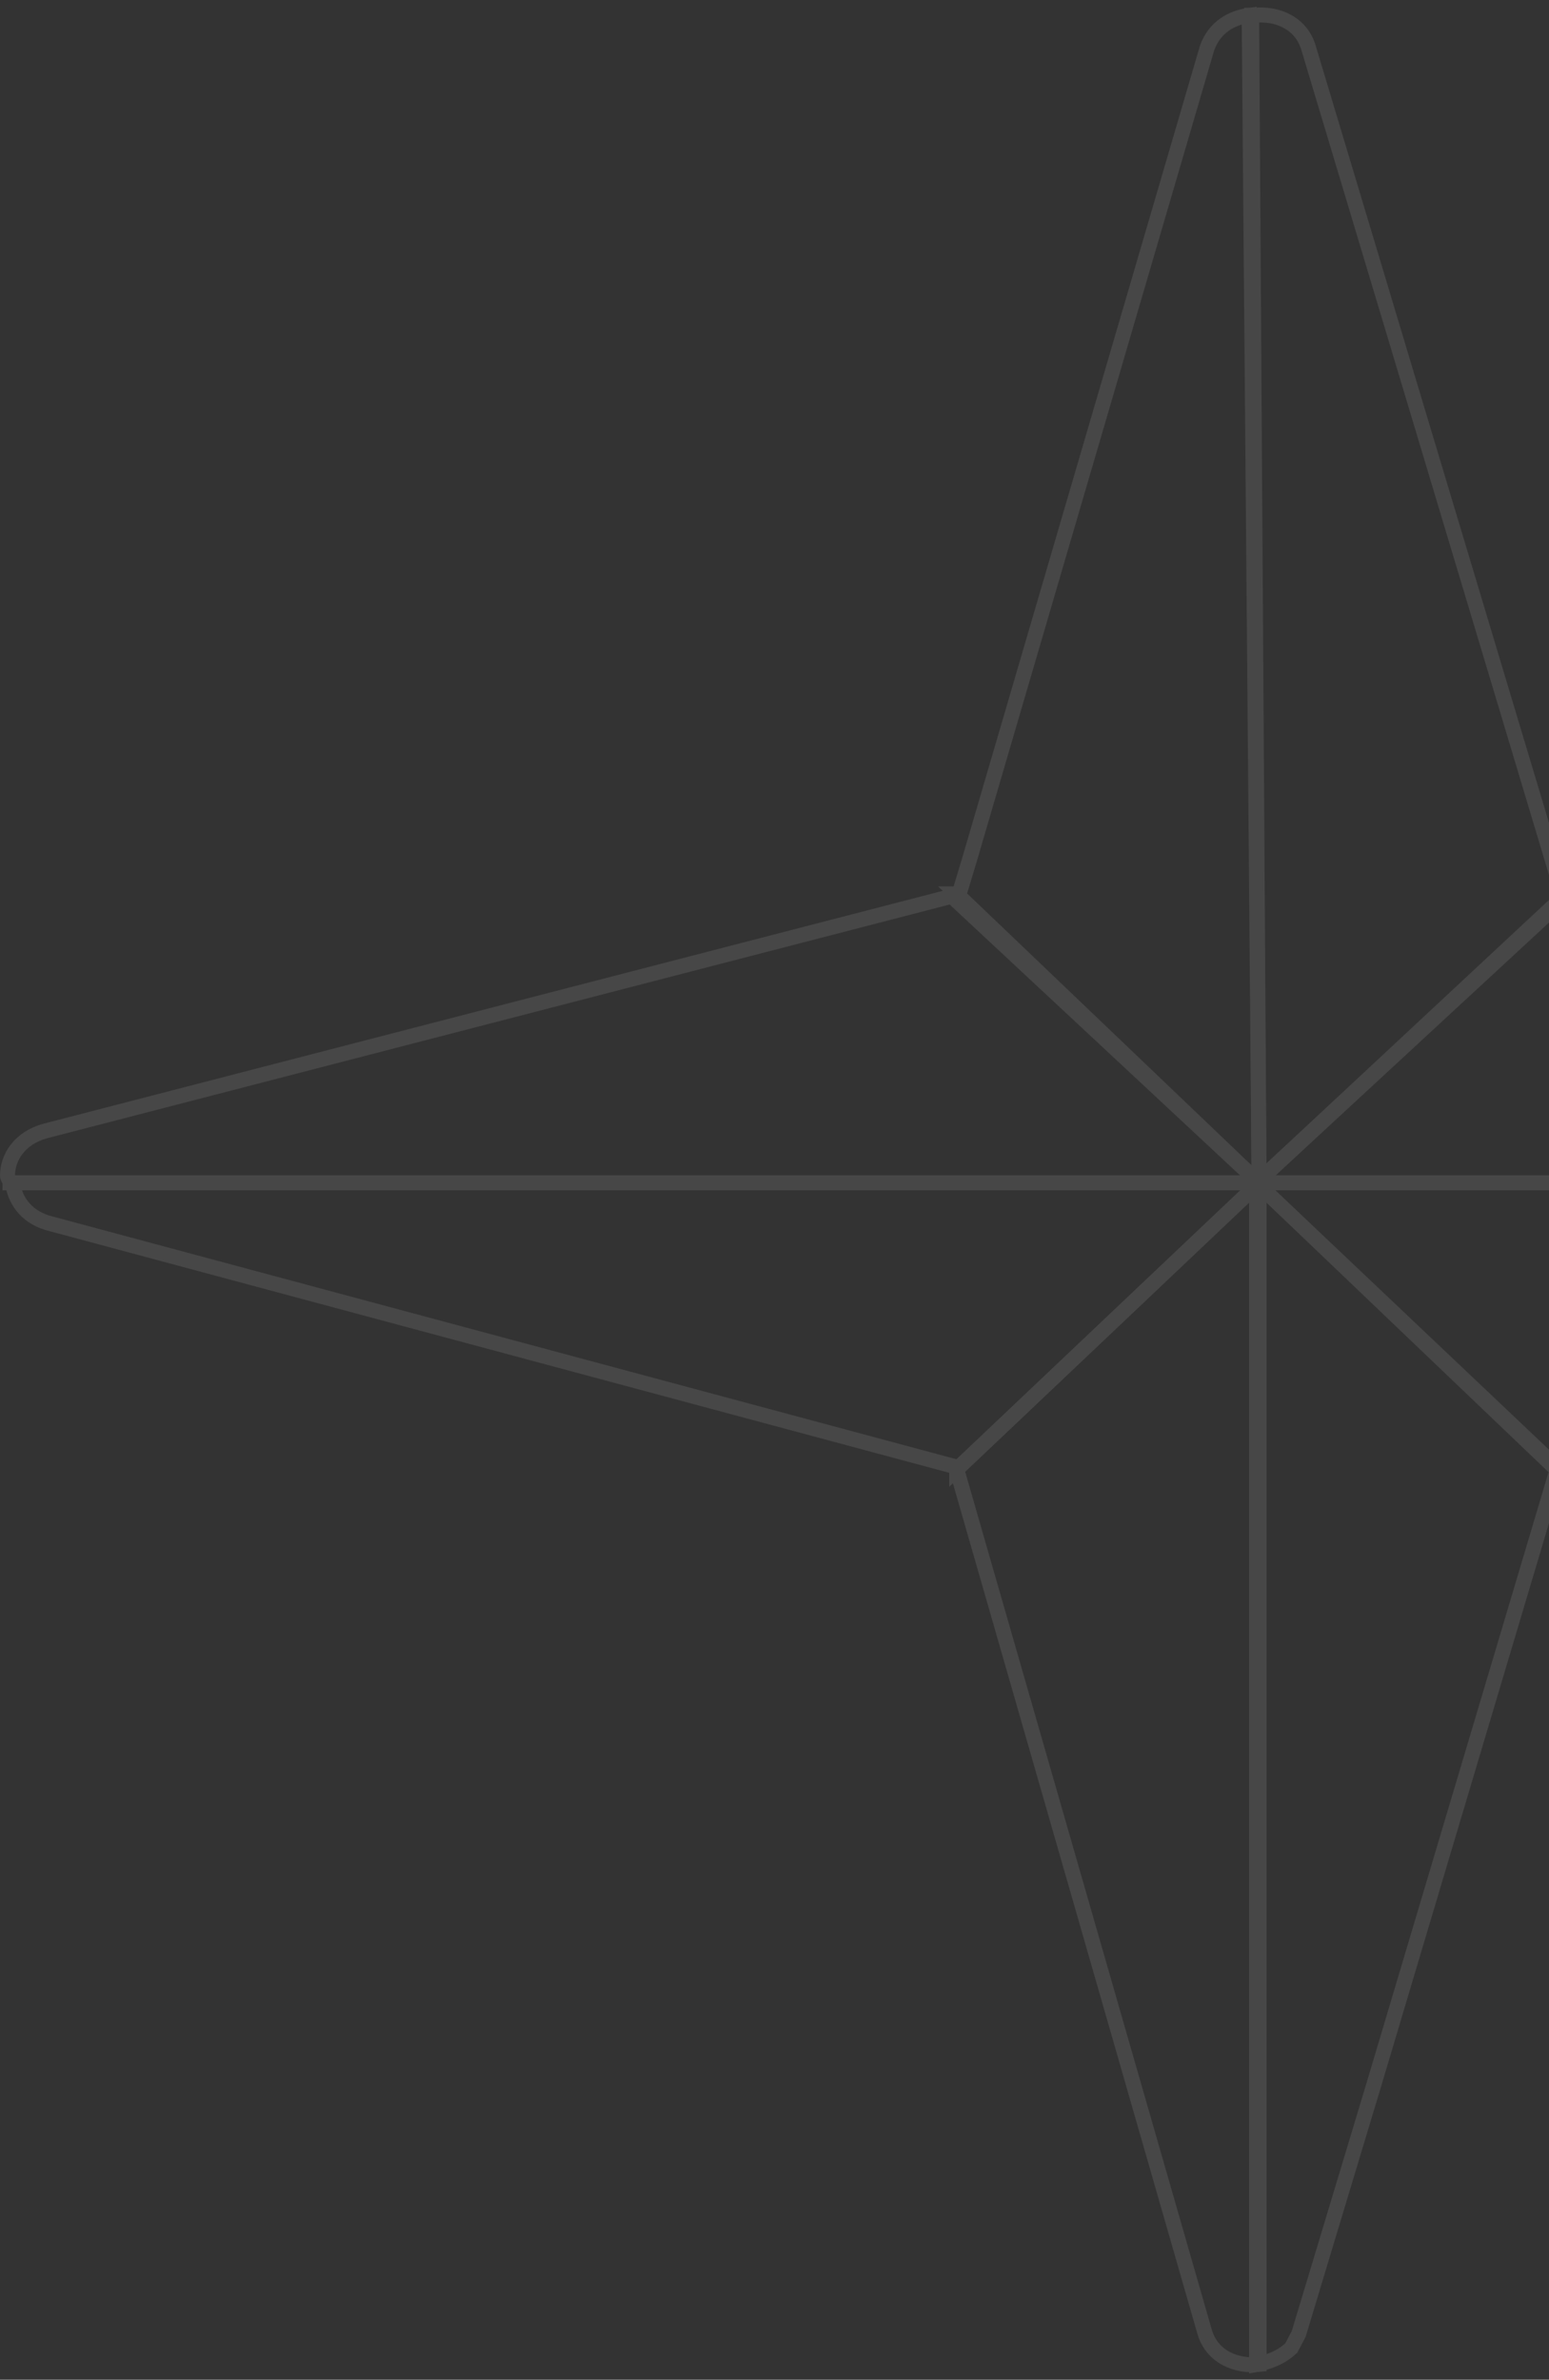 <svg xmlns="http://www.w3.org/2000/svg" width="207" height="318" viewBox="0 0 207 318" fill="none"><rect x="0" y="0" width="207" height="318" fill="#333333" stroke="none"/><g opacity="0.1"><path d="M1.663 158.058C1.994 160.256 3.319 162.453 6.299 163.395L127.849 196.041V196.355L168.255 158.058H1.663Z" stroke="white" stroke-width="2" stroke-miterlimit="10"></path><path d="M168.255 158.058L166.93 2.047C164.612 2.36 162.293 3.616 161.3 6.441L129.505 115.053L128.18 119.448H127.849L168.255 158.058Z" stroke="white" stroke-width="2" stroke-miterlimit="10"></path><path d="M167.924 315.954C169.58 315.64 171.236 315.012 172.561 313.756C172.892 313.128 173.223 312.501 173.554 311.873L183.49 278.913L207.999 196.669H208.33L167.924 158.058V315.954Z" stroke="white" stroke-width="2" stroke-miterlimit="10"></path><path d="M334.516 158.058C334.185 155.861 332.86 153.664 329.88 152.722L208.661 120.076L167.924 158.058H334.516Z" stroke="white" stroke-width="2" stroke-miterlimit="10"></path><path d="M208.993 120.075L174.879 6.441C173.886 2.988 170.574 1.733 167.593 2.046C167.593 2.046 167.593 2.046 167.262 2.046L168.255 157.744L208.993 120.075Z" stroke="white" stroke-width="2" stroke-miterlimit="10"></path><path opacity="0.12" d="M208.993 120.075L174.879 6.441C173.886 2.988 170.574 1.733 167.593 2.046C167.593 2.046 167.593 2.046 167.262 2.046L168.255 157.744L208.993 120.075Z" stroke="white" stroke-width="2" stroke-miterlimit="10"></path><path d="M335.179 159C335.179 158.686 334.848 158.372 334.848 158.058H167.924L208.33 196.355L329.88 164.964C333.523 164.023 335.179 161.511 335.179 159Z" stroke="white" stroke-width="2" stroke-miterlimit="10"></path><path opacity="0.12" d="M335.179 159C335.179 158.686 334.848 158.372 334.848 158.058H167.924L208.33 196.355L329.88 164.964C333.523 164.023 335.179 161.511 335.179 159Z" stroke="white" stroke-width="2" stroke-miterlimit="10"></path><path d="M168.255 158.058L127.849 196.355L160.968 311.559C161.962 315.012 165.274 316.267 168.255 315.953V158.058Z" stroke="white" stroke-width="2" stroke-miterlimit="10"></path><path opacity="0.12" d="M168.255 158.058L127.849 196.355L160.968 311.559C161.962 315.012 165.274 316.267 168.255 315.953V158.058Z" stroke="white" stroke-width="2" stroke-miterlimit="10"></path><path d="M168.255 158.058L127.186 119.762L5.968 151.152C2.656 152.094 1 154.605 1 157.116C1 157.43 1.331 157.744 1.331 158.058H168.255V158.058Z" stroke="white" stroke-width="2" stroke-miterlimit="10"></path><path opacity="0.12" d="M168.255 158.058L127.186 119.762L5.968 151.152C2.656 152.094 1 154.605 1 157.116C1 157.43 1.331 157.744 1.331 158.058H168.255V158.058Z" stroke="white" stroke-width="2" stroke-miterlimit="10"></path></g></svg>